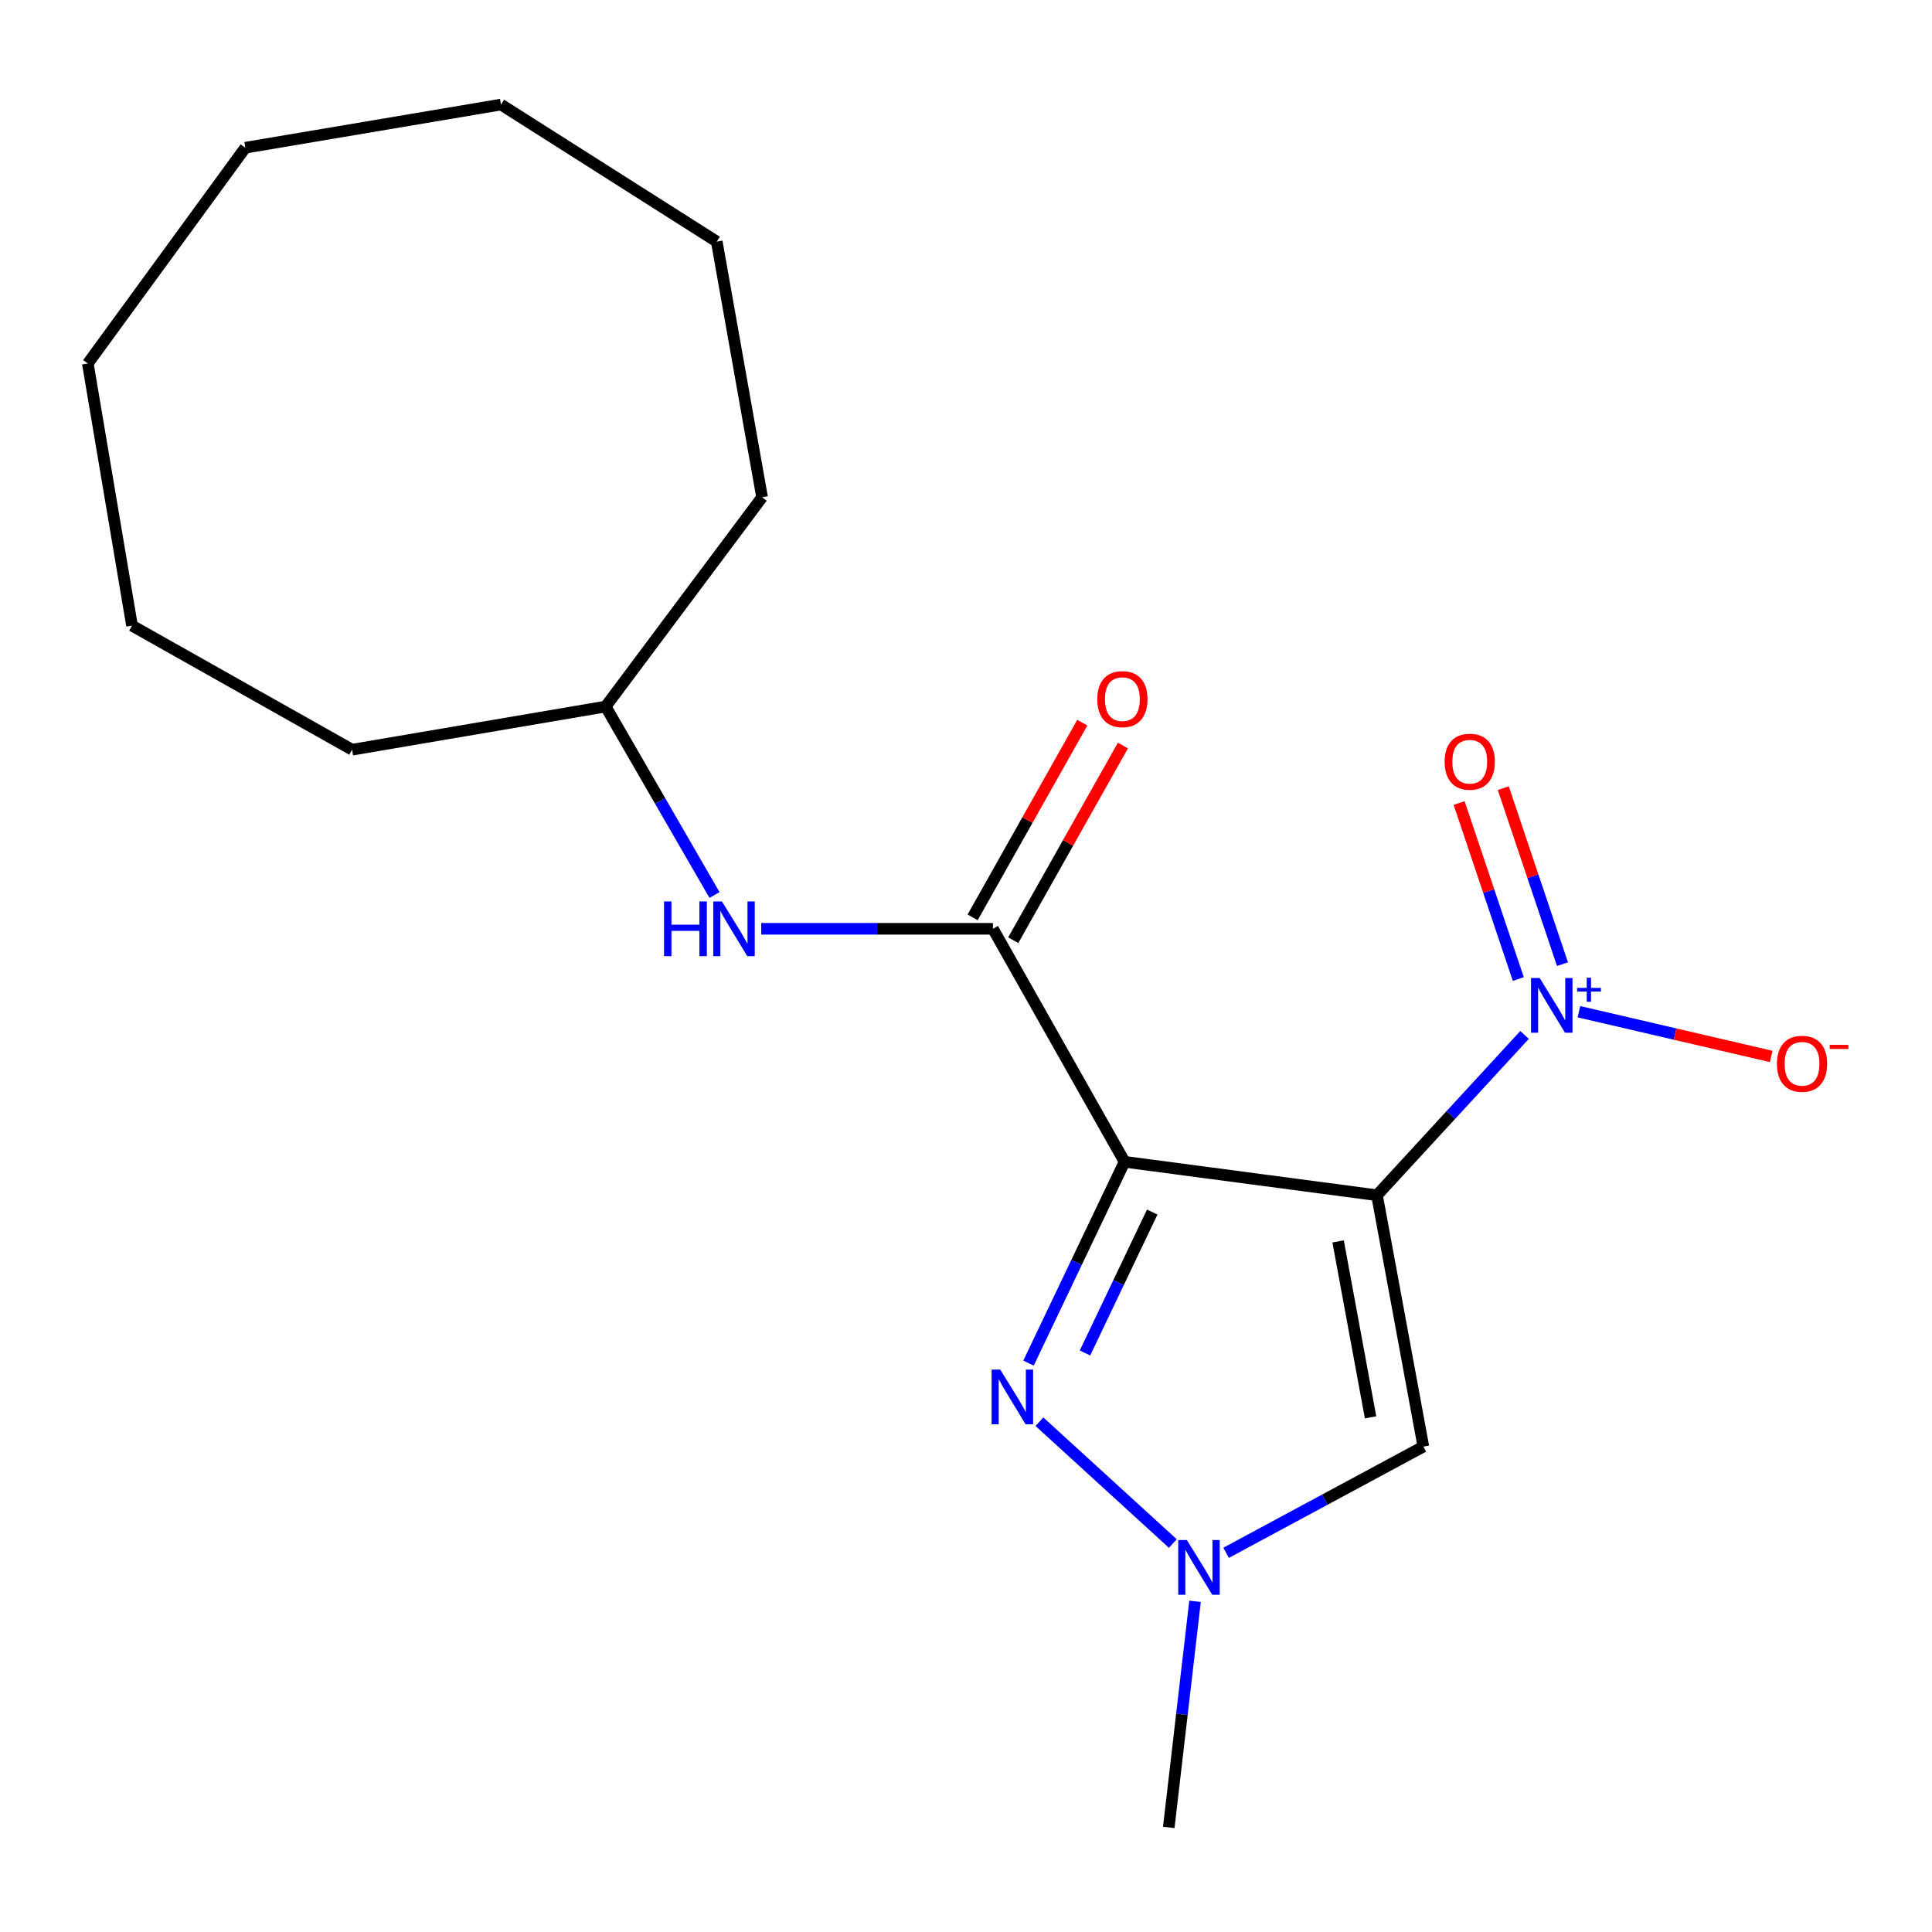 <?xml version='1.0' encoding='iso-8859-1'?>
<svg version='1.1' baseProfile='full'
              xmlns='http://www.w3.org/2000/svg'
                      xmlns:rdkit='http://www.rdkit.org/xml'
                      xmlns:xlink='http://www.w3.org/1999/xlink'
                  xml:space='preserve'
width='1000px' height='1000px' viewBox='0 0 1000 1000'>
<!-- END OF HEADER -->
<rect style='opacity:1.0;fill:#FFFFFF;stroke:none' width='1000' height='1000' x='0' y='0'> </rect>
<path class='bond-0' d='M 712.727,618.646 L 582.071,601.343' style='fill:none;fill-rule:evenodd;stroke:#000000;stroke-width:6px;stroke-linecap:butt;stroke-linejoin:miter;stroke-opacity:1' />
<path class='bond-1' d='M 712.727,618.646 L 750.917,577.163' style='fill:none;fill-rule:evenodd;stroke:#000000;stroke-width:6px;stroke-linecap:butt;stroke-linejoin:miter;stroke-opacity:1' />
<path class='bond-1' d='M 750.917,577.163 L 789.107,535.68' style='fill:none;fill-rule:evenodd;stroke:#0000FF;stroke-width:6px;stroke-linecap:butt;stroke-linejoin:miter;stroke-opacity:1' />
<path class='bond-4' d='M 712.727,618.646 L 736.732,748.753' style='fill:none;fill-rule:evenodd;stroke:#000000;stroke-width:6px;stroke-linecap:butt;stroke-linejoin:miter;stroke-opacity:1' />
<path class='bond-4' d='M 692.602,642.54 L 709.406,733.614' style='fill:none;fill-rule:evenodd;stroke:#000000;stroke-width:6px;stroke-linecap:butt;stroke-linejoin:miter;stroke-opacity:1' />
<path class='bond-2' d='M 582.071,601.343 L 557.215,653.441' style='fill:none;fill-rule:evenodd;stroke:#000000;stroke-width:6px;stroke-linecap:butt;stroke-linejoin:miter;stroke-opacity:1' />
<path class='bond-2' d='M 557.215,653.441 L 532.358,705.54' style='fill:none;fill-rule:evenodd;stroke:#0000FF;stroke-width:6px;stroke-linecap:butt;stroke-linejoin:miter;stroke-opacity:1' />
<path class='bond-2' d='M 596.389,627.361 L 578.989,663.83' style='fill:none;fill-rule:evenodd;stroke:#000000;stroke-width:6px;stroke-linecap:butt;stroke-linejoin:miter;stroke-opacity:1' />
<path class='bond-2' d='M 578.989,663.83 L 561.59,700.299' style='fill:none;fill-rule:evenodd;stroke:#0000FF;stroke-width:6px;stroke-linecap:butt;stroke-linejoin:miter;stroke-opacity:1' />
<path class='bond-3' d='M 582.071,601.343 L 513.942,480.739' style='fill:none;fill-rule:evenodd;stroke:#000000;stroke-width:6px;stroke-linecap:butt;stroke-linejoin:miter;stroke-opacity:1' />
<path class='bond-7' d='M 817.251,523.659 L 867.008,535.238' style='fill:none;fill-rule:evenodd;stroke:#0000FF;stroke-width:6px;stroke-linecap:butt;stroke-linejoin:miter;stroke-opacity:1' />
<path class='bond-7' d='M 867.008,535.238 L 916.765,546.816' style='fill:none;fill-rule:evenodd;stroke:#FF0000;stroke-width:6px;stroke-linecap:butt;stroke-linejoin:miter;stroke-opacity:1' />
<path class='bond-8' d='M 808.737,499.052 L 793.418,453.507' style='fill:none;fill-rule:evenodd;stroke:#0000FF;stroke-width:6px;stroke-linecap:butt;stroke-linejoin:miter;stroke-opacity:1' />
<path class='bond-8' d='M 793.418,453.507 L 778.1,407.963' style='fill:none;fill-rule:evenodd;stroke:#FF0000;stroke-width:6px;stroke-linecap:butt;stroke-linejoin:miter;stroke-opacity:1' />
<path class='bond-8' d='M 785.87,506.743 L 770.551,461.199' style='fill:none;fill-rule:evenodd;stroke:#0000FF;stroke-width:6px;stroke-linecap:butt;stroke-linejoin:miter;stroke-opacity:1' />
<path class='bond-8' d='M 770.551,461.199 L 755.233,415.654' style='fill:none;fill-rule:evenodd;stroke:#FF0000;stroke-width:6px;stroke-linecap:butt;stroke-linejoin:miter;stroke-opacity:1' />
<path class='bond-19' d='M 538.005,735.867 L 607.056,798.93' style='fill:none;fill-rule:evenodd;stroke:#0000FF;stroke-width:6px;stroke-linecap:butt;stroke-linejoin:miter;stroke-opacity:1' />
<path class='bond-6' d='M 513.942,480.739 L 453.977,480.739' style='fill:none;fill-rule:evenodd;stroke:#000000;stroke-width:6px;stroke-linecap:butt;stroke-linejoin:miter;stroke-opacity:1' />
<path class='bond-6' d='M 453.977,480.739 L 394.012,480.739' style='fill:none;fill-rule:evenodd;stroke:#0000FF;stroke-width:6px;stroke-linecap:butt;stroke-linejoin:miter;stroke-opacity:1' />
<path class='bond-9' d='M 524.452,486.66 L 552.835,436.276' style='fill:none;fill-rule:evenodd;stroke:#000000;stroke-width:6px;stroke-linecap:butt;stroke-linejoin:miter;stroke-opacity:1' />
<path class='bond-9' d='M 552.835,436.276 L 581.218,385.892' style='fill:none;fill-rule:evenodd;stroke:#FF0000;stroke-width:6px;stroke-linecap:butt;stroke-linejoin:miter;stroke-opacity:1' />
<path class='bond-9' d='M 503.431,474.819 L 531.814,424.435' style='fill:none;fill-rule:evenodd;stroke:#000000;stroke-width:6px;stroke-linecap:butt;stroke-linejoin:miter;stroke-opacity:1' />
<path class='bond-9' d='M 531.814,424.435 L 560.197,374.05' style='fill:none;fill-rule:evenodd;stroke:#FF0000;stroke-width:6px;stroke-linecap:butt;stroke-linejoin:miter;stroke-opacity:1' />
<path class='bond-5' d='M 736.732,748.753 L 685.681,776.243' style='fill:none;fill-rule:evenodd;stroke:#000000;stroke-width:6px;stroke-linecap:butt;stroke-linejoin:miter;stroke-opacity:1' />
<path class='bond-5' d='M 685.681,776.243 L 634.63,803.734' style='fill:none;fill-rule:evenodd;stroke:#0000FF;stroke-width:6px;stroke-linecap:butt;stroke-linejoin:miter;stroke-opacity:1' />
<path class='bond-11' d='M 618.553,828.84 L 611.751,887.358' style='fill:none;fill-rule:evenodd;stroke:#0000FF;stroke-width:6px;stroke-linecap:butt;stroke-linejoin:miter;stroke-opacity:1' />
<path class='bond-11' d='M 611.751,887.358 L 604.95,945.876' style='fill:none;fill-rule:evenodd;stroke:#000000;stroke-width:6px;stroke-linecap:butt;stroke-linejoin:miter;stroke-opacity:1' />
<path class='bond-10' d='M 369.822,463.258 L 341.645,414.485' style='fill:none;fill-rule:evenodd;stroke:#0000FF;stroke-width:6px;stroke-linecap:butt;stroke-linejoin:miter;stroke-opacity:1' />
<path class='bond-10' d='M 341.645,414.485 L 313.468,365.712' style='fill:none;fill-rule:evenodd;stroke:#000000;stroke-width:6px;stroke-linecap:butt;stroke-linejoin:miter;stroke-opacity:1' />
<path class='bond-12' d='M 313.468,365.712 L 182.249,388.042' style='fill:none;fill-rule:evenodd;stroke:#000000;stroke-width:6px;stroke-linecap:butt;stroke-linejoin:miter;stroke-opacity:1' />
<path class='bond-13' d='M 313.468,365.712 L 394.451,257.373' style='fill:none;fill-rule:evenodd;stroke:#000000;stroke-width:6px;stroke-linecap:butt;stroke-linejoin:miter;stroke-opacity:1' />
<path class='bond-14' d='M 182.249,388.042 L 68.334,323.826' style='fill:none;fill-rule:evenodd;stroke:#000000;stroke-width:6px;stroke-linecap:butt;stroke-linejoin:miter;stroke-opacity:1' />
<path class='bond-15' d='M 394.451,257.373 L 370.995,125.055' style='fill:none;fill-rule:evenodd;stroke:#000000;stroke-width:6px;stroke-linecap:butt;stroke-linejoin:miter;stroke-opacity:1' />
<path class='bond-16' d='M 68.334,323.826 L 45.455,188.144' style='fill:none;fill-rule:evenodd;stroke:#000000;stroke-width:6px;stroke-linecap:butt;stroke-linejoin:miter;stroke-opacity:1' />
<path class='bond-17' d='M 370.995,125.055 L 259.305,54.124' style='fill:none;fill-rule:evenodd;stroke:#000000;stroke-width:6px;stroke-linecap:butt;stroke-linejoin:miter;stroke-opacity:1' />
<path class='bond-18' d='M 45.455,188.144 L 126.974,76.454' style='fill:none;fill-rule:evenodd;stroke:#000000;stroke-width:6px;stroke-linecap:butt;stroke-linejoin:miter;stroke-opacity:1' />
<path class='bond-20' d='M 259.305,54.124 L 126.974,76.454' style='fill:none;fill-rule:evenodd;stroke:#000000;stroke-width:6px;stroke-linecap:butt;stroke-linejoin:miter;stroke-opacity:1' />
<path  class='atom-2' d='M 796.926 506.226
L 806.206 521.226
Q 807.126 522.706, 808.606 525.386
Q 810.086 528.066, 810.166 528.226
L 810.166 506.226
L 813.926 506.226
L 813.926 534.546
L 810.046 534.546
L 800.086 518.146
Q 798.926 516.226, 797.686 514.026
Q 796.486 511.826, 796.126 511.146
L 796.126 534.546
L 792.446 534.546
L 792.446 506.226
L 796.926 506.226
' fill='#0000FF'/>
<path  class='atom-2' d='M 816.302 511.331
L 821.291 511.331
L 821.291 506.078
L 823.509 506.078
L 823.509 511.331
L 828.631 511.331
L 828.631 513.232
L 823.509 513.232
L 823.509 518.512
L 821.291 518.512
L 821.291 513.232
L 816.302 513.232
L 816.302 511.331
' fill='#0000FF'/>
<path  class='atom-3' d='M 517.734 708.912
L 527.014 723.912
Q 527.934 725.392, 529.414 728.072
Q 530.894 730.752, 530.974 730.912
L 530.974 708.912
L 534.734 708.912
L 534.734 737.232
L 530.854 737.232
L 520.894 720.832
Q 519.734 718.912, 518.494 716.712
Q 517.294 714.512, 516.934 713.832
L 516.934 737.232
L 513.254 737.232
L 513.254 708.912
L 517.734 708.912
' fill='#0000FF'/>
<path  class='atom-6' d='M 614.332 797.133
L 623.612 812.133
Q 624.532 813.613, 626.012 816.293
Q 627.492 818.973, 627.572 819.133
L 627.572 797.133
L 631.332 797.133
L 631.332 825.453
L 627.452 825.453
L 617.492 809.053
Q 616.332 807.133, 615.092 804.933
Q 613.892 802.733, 613.532 802.053
L 613.532 825.453
L 609.852 825.453
L 609.852 797.133
L 614.332 797.133
' fill='#0000FF'/>
<path  class='atom-7' d='M 343.702 466.579
L 347.542 466.579
L 347.542 478.619
L 362.022 478.619
L 362.022 466.579
L 365.862 466.579
L 365.862 494.899
L 362.022 494.899
L 362.022 481.819
L 347.542 481.819
L 347.542 494.899
L 343.702 494.899
L 343.702 466.579
' fill='#0000FF'/>
<path  class='atom-7' d='M 373.662 466.579
L 382.942 481.579
Q 383.862 483.059, 385.342 485.739
Q 386.822 488.419, 386.902 488.579
L 386.902 466.579
L 390.662 466.579
L 390.662 494.899
L 386.782 494.899
L 376.822 478.499
Q 375.662 476.579, 374.422 474.379
Q 373.222 472.179, 372.862 471.499
L 372.862 494.899
L 369.182 494.899
L 369.182 466.579
L 373.662 466.579
' fill='#0000FF'/>
<path  class='atom-8' d='M 919.729 550.611
Q 919.729 543.811, 923.089 540.011
Q 926.449 536.211, 932.729 536.211
Q 939.009 536.211, 942.369 540.011
Q 945.729 543.811, 945.729 550.611
Q 945.729 557.491, 942.329 561.411
Q 938.929 565.291, 932.729 565.291
Q 926.489 565.291, 923.089 561.411
Q 919.729 557.531, 919.729 550.611
M 932.729 562.091
Q 937.049 562.091, 939.369 559.211
Q 941.729 556.291, 941.729 550.611
Q 941.729 545.051, 939.369 542.251
Q 937.049 539.411, 932.729 539.411
Q 928.409 539.411, 926.049 542.211
Q 923.729 545.011, 923.729 550.611
Q 923.729 556.331, 926.049 559.211
Q 928.409 562.091, 932.729 562.091
' fill='#FF0000'/>
<path  class='atom-8' d='M 947.049 540.833
L 956.738 540.833
L 956.738 542.945
L 947.049 542.945
L 947.049 540.833
' fill='#FF0000'/>
<path  class='atom-9' d='M 747.737 394.261
Q 747.737 387.461, 751.097 383.661
Q 754.457 379.861, 760.737 379.861
Q 767.017 379.861, 770.377 383.661
Q 773.737 387.461, 773.737 394.261
Q 773.737 401.141, 770.337 405.061
Q 766.937 408.941, 760.737 408.941
Q 754.497 408.941, 751.097 405.061
Q 747.737 401.181, 747.737 394.261
M 760.737 405.741
Q 765.057 405.741, 767.377 402.861
Q 769.737 399.941, 769.737 394.261
Q 769.737 388.701, 767.377 385.901
Q 765.057 383.061, 760.737 383.061
Q 756.417 383.061, 754.057 385.861
Q 751.737 388.661, 751.737 394.261
Q 751.737 399.981, 754.057 402.861
Q 756.417 405.741, 760.737 405.741
' fill='#FF0000'/>
<path  class='atom-10' d='M 567.945 361.878
Q 567.945 355.078, 571.305 351.278
Q 574.665 347.478, 580.945 347.478
Q 587.225 347.478, 590.585 351.278
Q 593.945 355.078, 593.945 361.878
Q 593.945 368.758, 590.545 372.678
Q 587.145 376.558, 580.945 376.558
Q 574.705 376.558, 571.305 372.678
Q 567.945 368.798, 567.945 361.878
M 580.945 373.358
Q 585.265 373.358, 587.585 370.478
Q 589.945 367.558, 589.945 361.878
Q 589.945 356.318, 587.585 353.518
Q 585.265 350.678, 580.945 350.678
Q 576.625 350.678, 574.265 353.478
Q 571.945 356.278, 571.945 361.878
Q 571.945 367.598, 574.265 370.478
Q 576.625 373.358, 580.945 373.358
' fill='#FF0000'/>
</svg>
